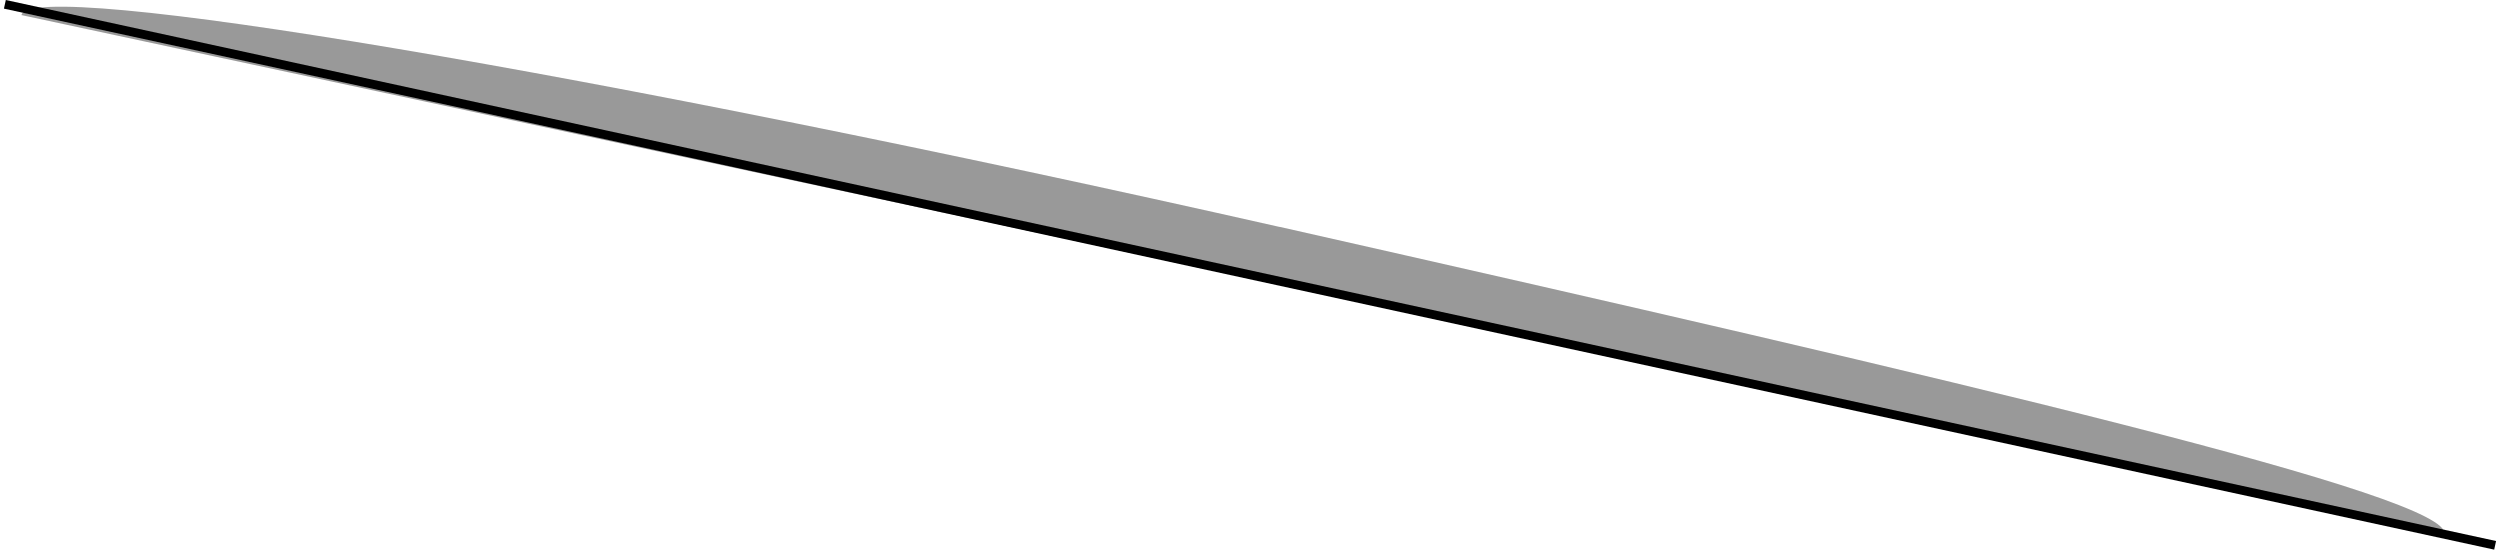 <?xml version="1.0" encoding="UTF-8"?><svg xmlns="http://www.w3.org/2000/svg" viewBox="0 0 282.57 62.32" aria-hidden="true" width="282px" height="62px">
  <defs><linearGradient class="cerosgradient" data-cerosgradient="true" id="CerosGradient_idf14922014" gradientUnits="userSpaceOnUse" x1="50%" y1="100%" x2="50%" y2="0%"><stop offset="0%" stop-color="#d1d1d1"/><stop offset="100%" stop-color="#d1d1d1"/></linearGradient><linearGradient/>
    <style>
      .cls-1-67ddb295e4fba{
        fill: none;
        stroke: #000;
        stroke-miterlimit: 10;
      }

      .cls-2-67ddb295e4fba{
        mix-blend-mode: multiply;
        opacity: .4;
      }

      .cls-3-67ddb295e4fba{
        isolation: isolate;
      }
    </style>
  </defs>
  <g class="cls-3-67ddb295e4fba">
    <g id="Layer_367ddb295e4fba" data-name="Layer 3">
      <path class="cls-2-67ddb295e4fba" d="M144.64,25.72c77.81,17.58,133.04,30.55,132.07,34.86L1.99,1.71c.97-4.31,64.84,6.44,142.65,24.02Z"/>
      <line class="cls-1-67ddb295e4fba" x1=".11" y1=".49" x2="282.46" y2="61.83"/>
    </g>
  </g>
</svg>